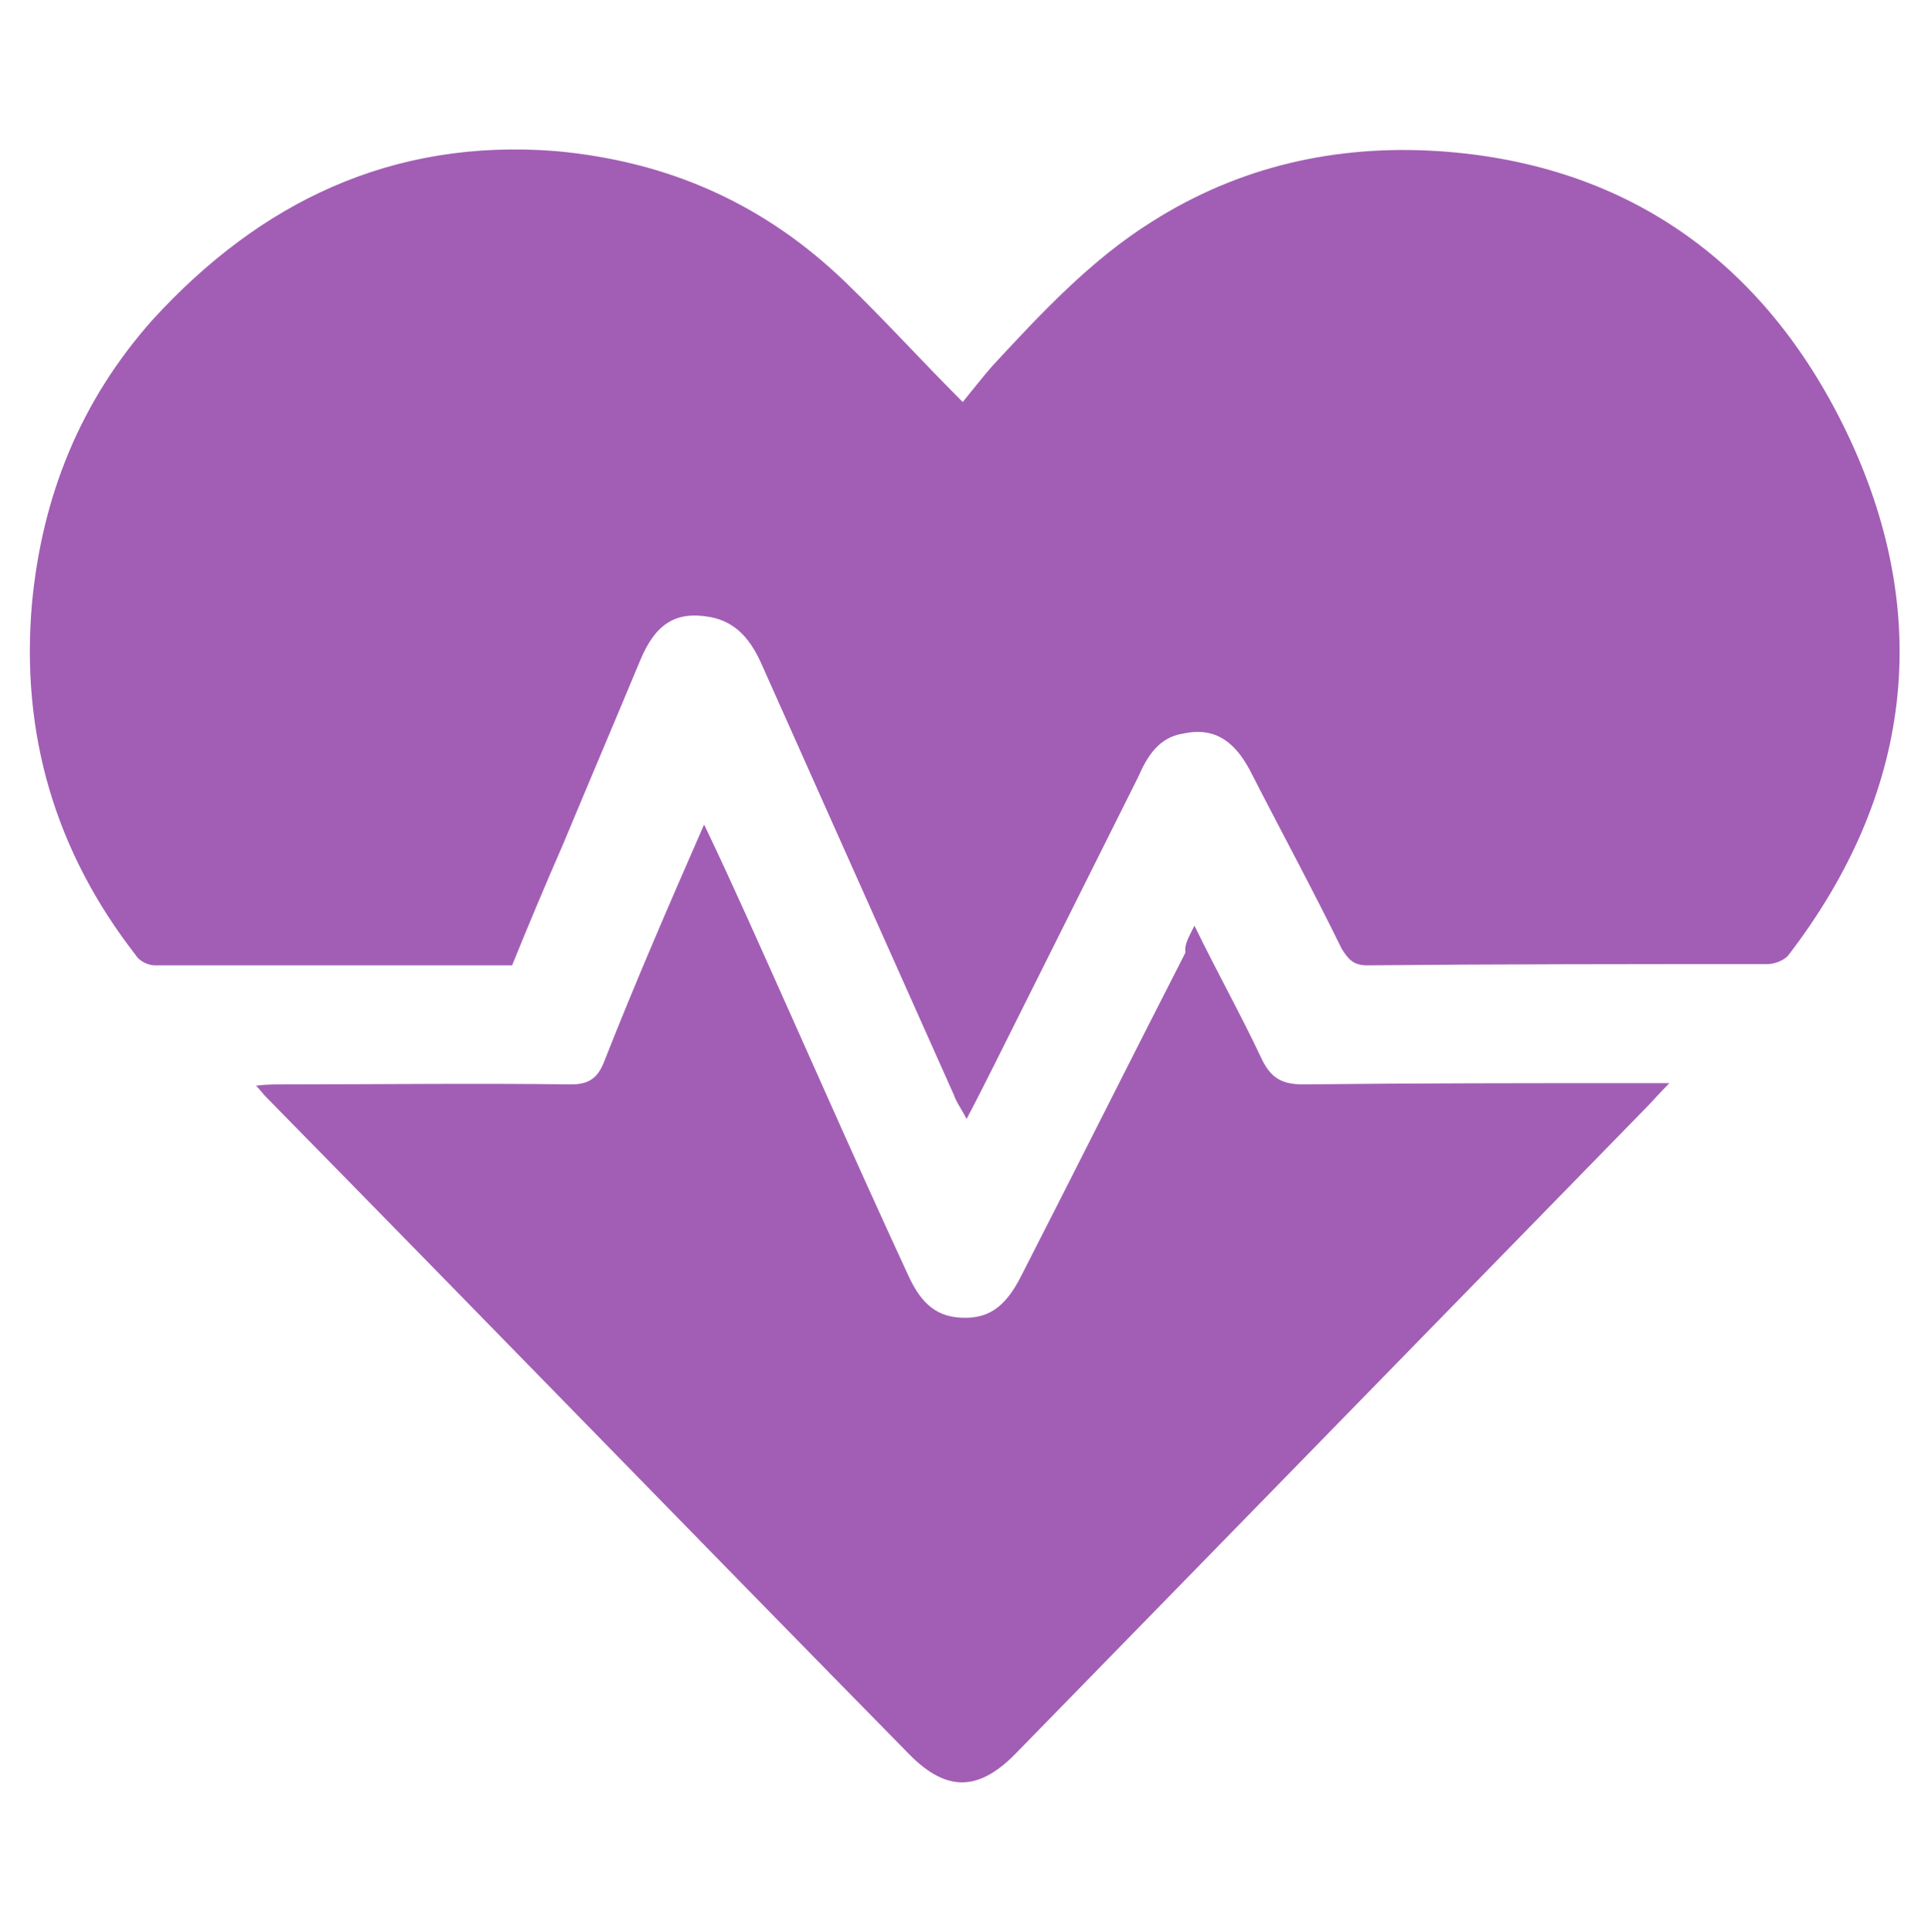 <?xml version="1.0" encoding="utf-8"?>
<!-- Generator: Adobe Illustrator 27.2.0, SVG Export Plug-In . SVG Version: 6.00 Build 0)  -->
<svg version="1.1" id="Layer_1" xmlns="http://www.w3.org/2000/svg" xmlns:xlink="http://www.w3.org/1999/xlink" x="0px" y="0px"
	 viewBox="0 0 150.6 150.9" style="enable-background:new 0 0 150.6 150.9;" xml:space="preserve">
<style type="text/css">
	.st0{fill:#A25EB5;}
</style>
<g>
	<g>
		<path class="st0" d="M40,75.4c-9.4,0-18.7,0-27.9,0c-0.5,0-1.2-0.3-1.5-0.8c-6.3-8.1-9-17.3-8.1-27.5c0.8-8.4,3.8-15.8,9.4-22.1
			c8.4-9.2,18.7-14.2,31.5-13.2c8.8,0.8,16.3,4.1,22.7,10.3c3,2.9,5.8,6,9.1,9.3c0.9-1.1,1.6-2,2.3-2.8c3.8-4.1,7.7-8.3,12.5-11.3
			c6.8-4.3,14.3-6,22.3-5.5c15.3,1,26,9.2,32.2,22.5c6.5,14,4.8,27.8-4.8,40.3c-0.3,0.4-1.1,0.7-1.6,0.7c-10.4,0-20.9,0-31.3,0.1
			c-1.1,0-1.5-0.5-2-1.3c-2.3-4.7-4.8-9.3-7.2-14c-1.3-2.4-2.9-3.3-5.2-2.8c-1.9,0.3-2.8,1.8-3.5,3.4c-3.7,7.4-7.4,14.8-11.1,22.2
			c-0.7,1.4-1.4,2.8-2.3,4.5c-0.4-0.8-0.8-1.3-1-1.9c-5-11.2-10-22.4-15-33.6c-0.8-1.8-1.9-3.3-4-3.7c-2.7-0.5-4.3,0.5-5.5,3.4
			c-2,4.8-4,9.5-6,14.3C42.6,69.1,41.3,72.2,40,75.4z"/>
		<path class="st0" d="M93.3,72.3c1.8,3.7,3.6,6.9,5.2,10.3c0.7,1.5,1.5,2.1,3.3,2.1c8.8-0.1,17.6-0.1,26.3-0.1c0.6,0,1.3,0,2.3,0
			c-0.8,0.8-1.3,1.4-1.8,1.9c-16.4,16.8-32.8,33.6-49.2,50.4c-2.9,3-5.4,3.1-8.3,0.2c-16.8-17.1-33.5-34.3-50.3-51.4
			c-0.3-0.3-0.4-0.5-0.8-0.9c0.8-0.1,1.4-0.1,2-0.1c7.5,0,15.1-0.1,22.6,0c1.4,0,2.1-0.5,2.6-1.8c2.4-6.1,5-12.1,7.8-18.5
			c1.2,2.5,2.2,4.7,3.2,6.9c4.2,9.3,8.3,18.7,12.6,28c0.8,1.8,1.8,3.4,4,3.6c2.3,0.2,3.7-0.7,5-3.3c4.3-8.4,8.5-16.8,12.8-25.2
			C92.5,73.8,92.8,73.3,93.3,72.3z"/>
	</g>
</g>
</svg>
